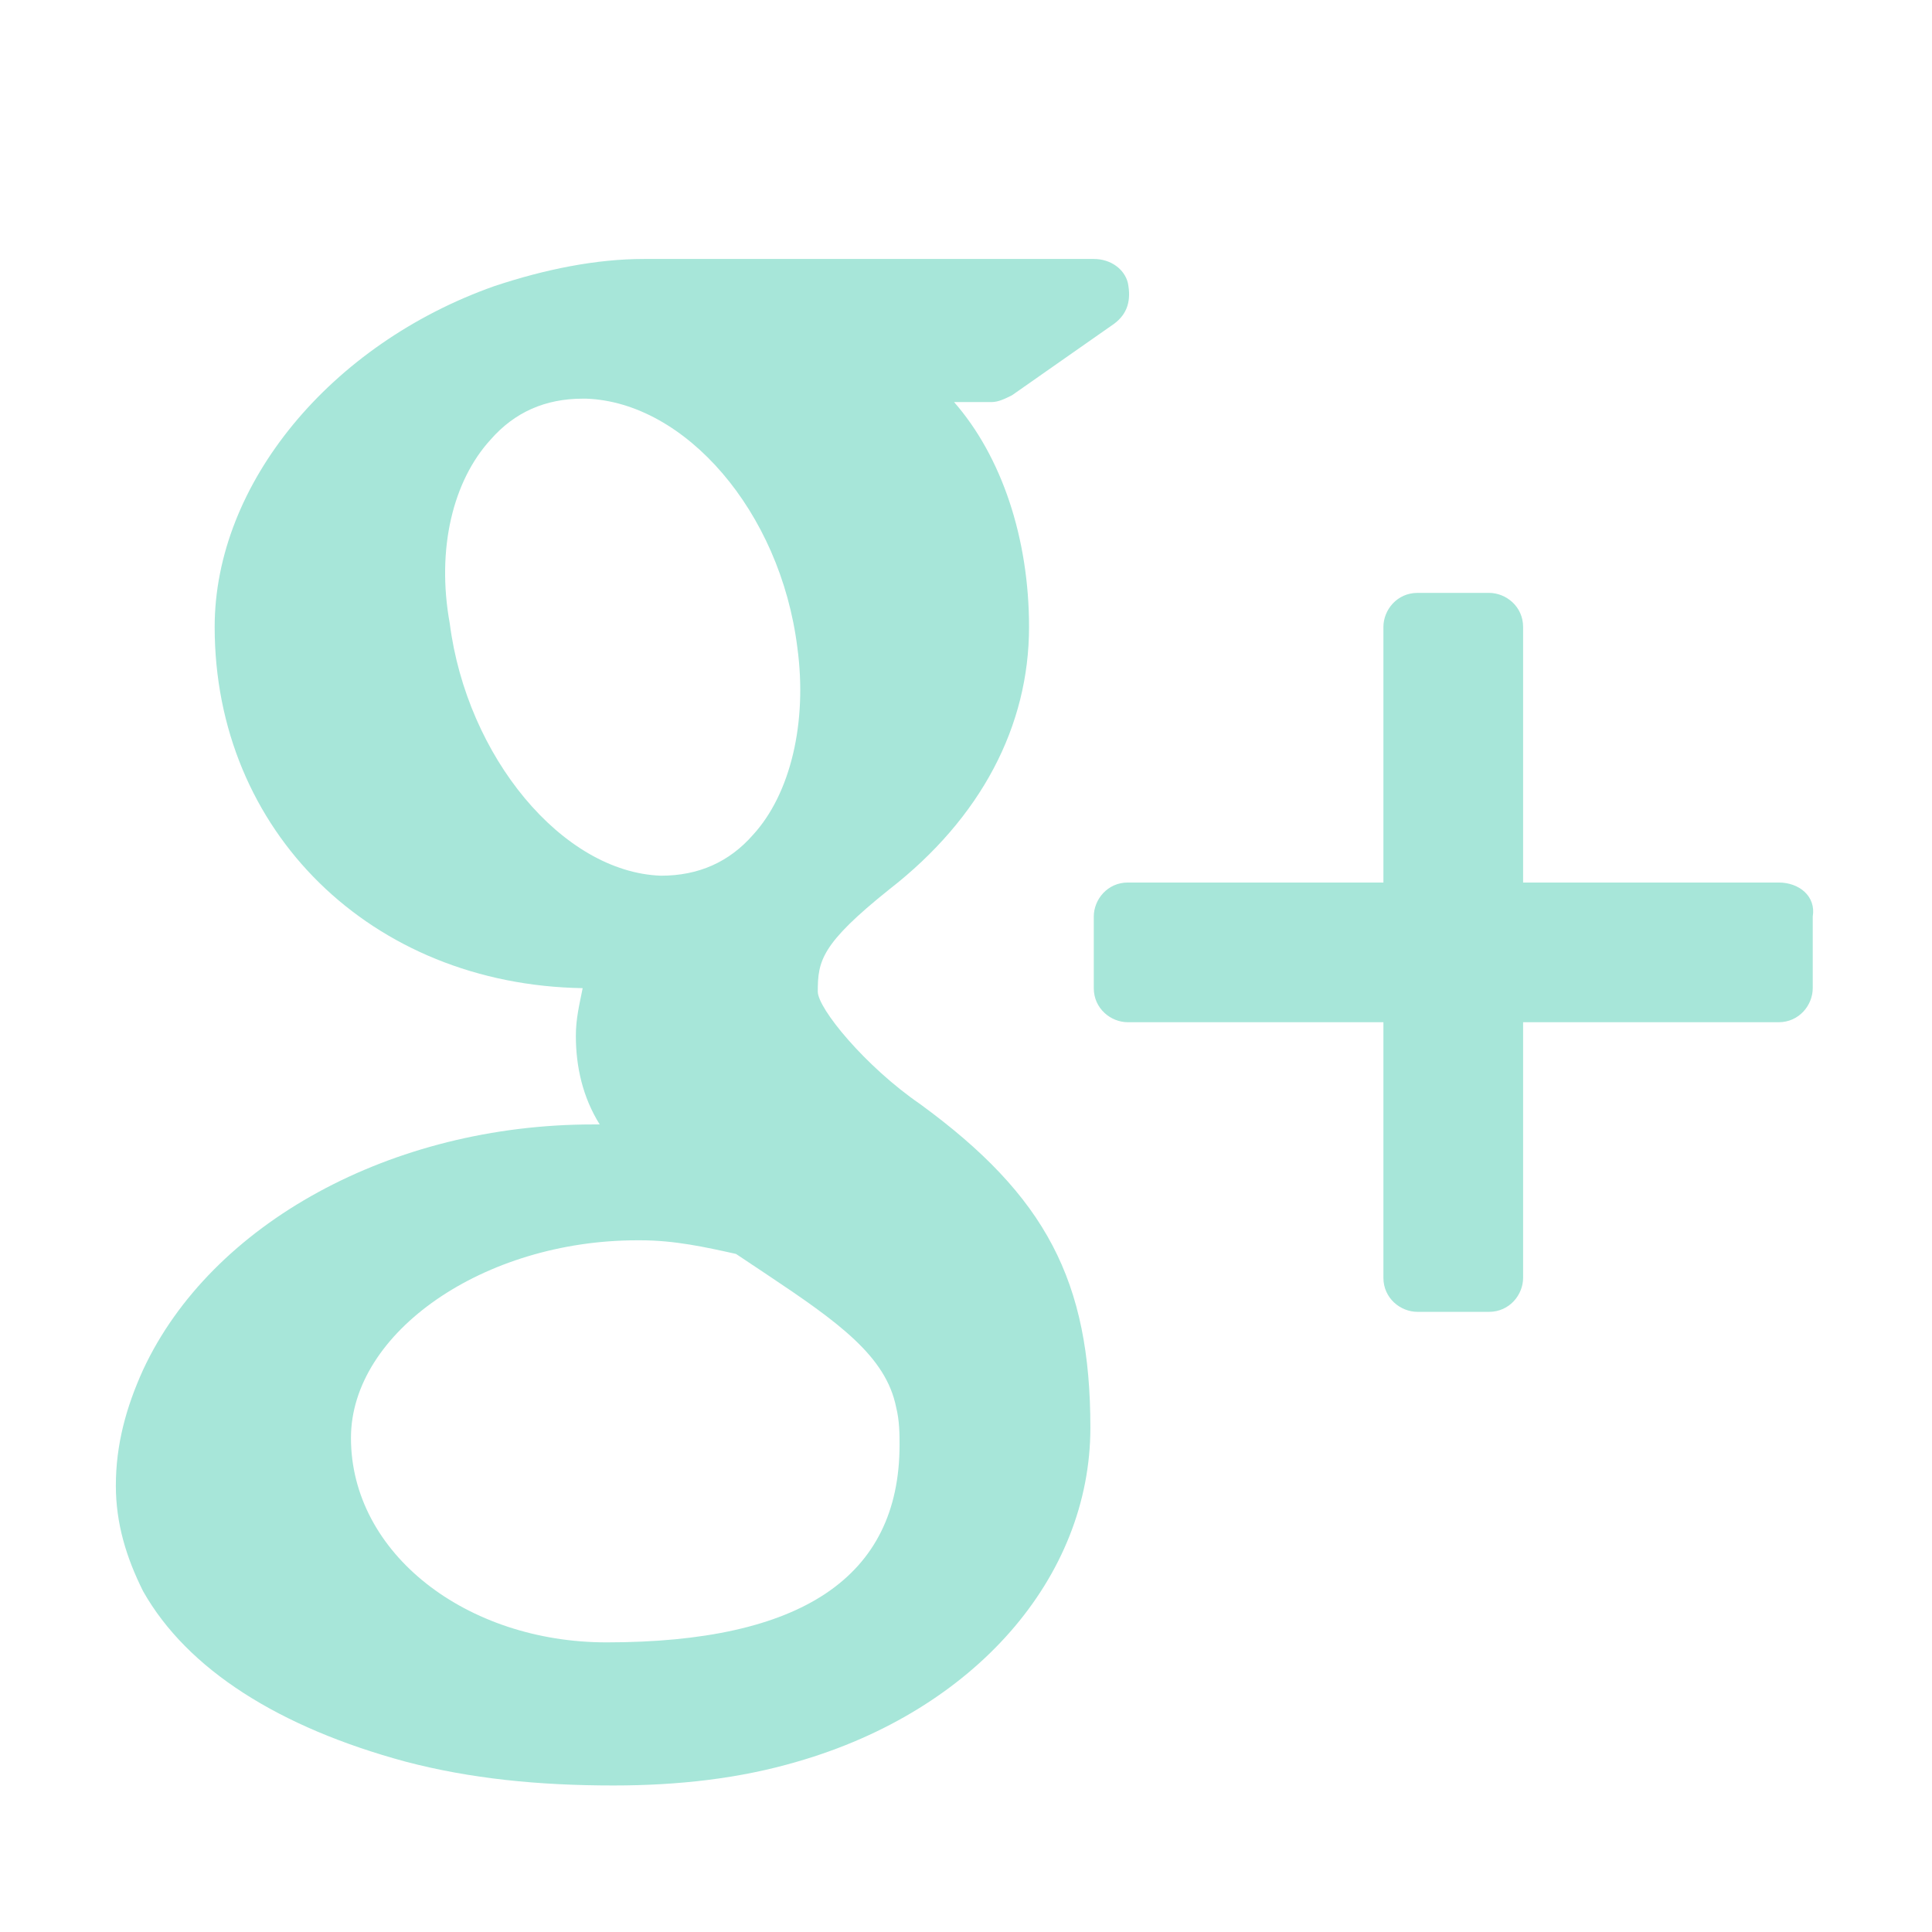 <?xml version="1.0" encoding="utf-8"?>
<!-- Generator: Adobe Illustrator 19.0.1, SVG Export Plug-In . SVG Version: 6.00 Build 0)  -->
<svg version="1.1" id="Layer_1" xmlns="http://www.w3.org/2000/svg" xmlns:xlink="http://www.w3.org/1999/xlink" x="0px" y="0px"
	 viewBox="-169 278.3 56.7 56.7" style="enable-background:new -169 278.3 56.7 56.7;" xml:space="preserve">
<style type="text/css">
	.st0{fill:#A7E6D9;}
</style>
<g>
	<path class="st0" d="M-116.8,304.2h-7.5v-7.5c0-0.6-0.5-1-1-1h-2.1c-0.6,0-1,0.5-1,1v7.5h-7.5c-0.6,0-1,0.5-1,1v2.1
		c0,0.6,0.5,1,1,1h7.5v7.5c0,0.6,0.5,1,1,1h2.1c0.6,0,1-0.5,1-1v-7.5h7.5c0.6,0,1-0.5,1-1v-2.1
		C-115.7,304.6-116.2,304.2-116.8,304.2z"/>
	<path class="st0" d="M-142,310.7c-1.6-1.1-3-2.8-3-3.3c0-0.9,0.1-1.4,2.1-3c2.7-2.1,4.1-4.8,4.1-7.7c0-2.6-0.8-5-2.2-6.6h1.1
		c0.2,0,0.4-0.1,0.6-0.2l3-2.1c0.4-0.3,0.5-0.7,0.4-1.2c-0.1-0.4-0.5-0.7-1-0.7h-13.2c-1.4,0-2.9,0.3-4.4,0.8
		c-4.8,1.7-8.2,5.8-8.2,10c0,6,4.6,10.5,10.8,10.6c-0.1,0.5-0.2,0.9-0.2,1.4c0,0.9,0.2,1.8,0.7,2.6c-0.1,0-0.1,0-0.2,0
		c-5.9,0-11.2,2.9-13.2,7.2c-0.5,1.1-0.8,2.2-0.8,3.4c0,1.1,0.3,2.1,0.8,3.1c1.3,2.3,4,4,7.7,5c1.9,0.5,3.9,0.7,6.1,0.7
		c1.9,0,3.7-0.2,5.4-0.7c5.2-1.5,8.6-5.4,8.6-9.8C-137,315.9-138.3,313.4-142,310.7z M-158.7,320.5c0-3.1,3.9-5.8,8.4-5.8h0.1
		c1,0,1.9,0.2,2.8,0.4c0.3,0.2,0.6,0.4,0.9,0.6c2.1,1.4,3.5,2.4,3.8,3.9c0.1,0.4,0.1,0.8,0.1,1.1c0,3.9-2.9,5.8-8.6,5.8
		C-155.3,326.5-158.7,323.9-158.7,320.5z M-154.6,291.2c0.7-0.8,1.6-1.2,2.7-1.2l0.1,0c2.9,0.1,5.7,3.3,6.2,7.3
		c0.3,2.2-0.2,4.3-1.3,5.5c-0.7,0.8-1.6,1.2-2.7,1.2c0,0,0,0,0,0h0c-2.9-0.1-5.7-3.5-6.2-7.4C-156.2,294.4-155.7,292.4-154.6,291.2z
		"/>
</g>
</svg>
